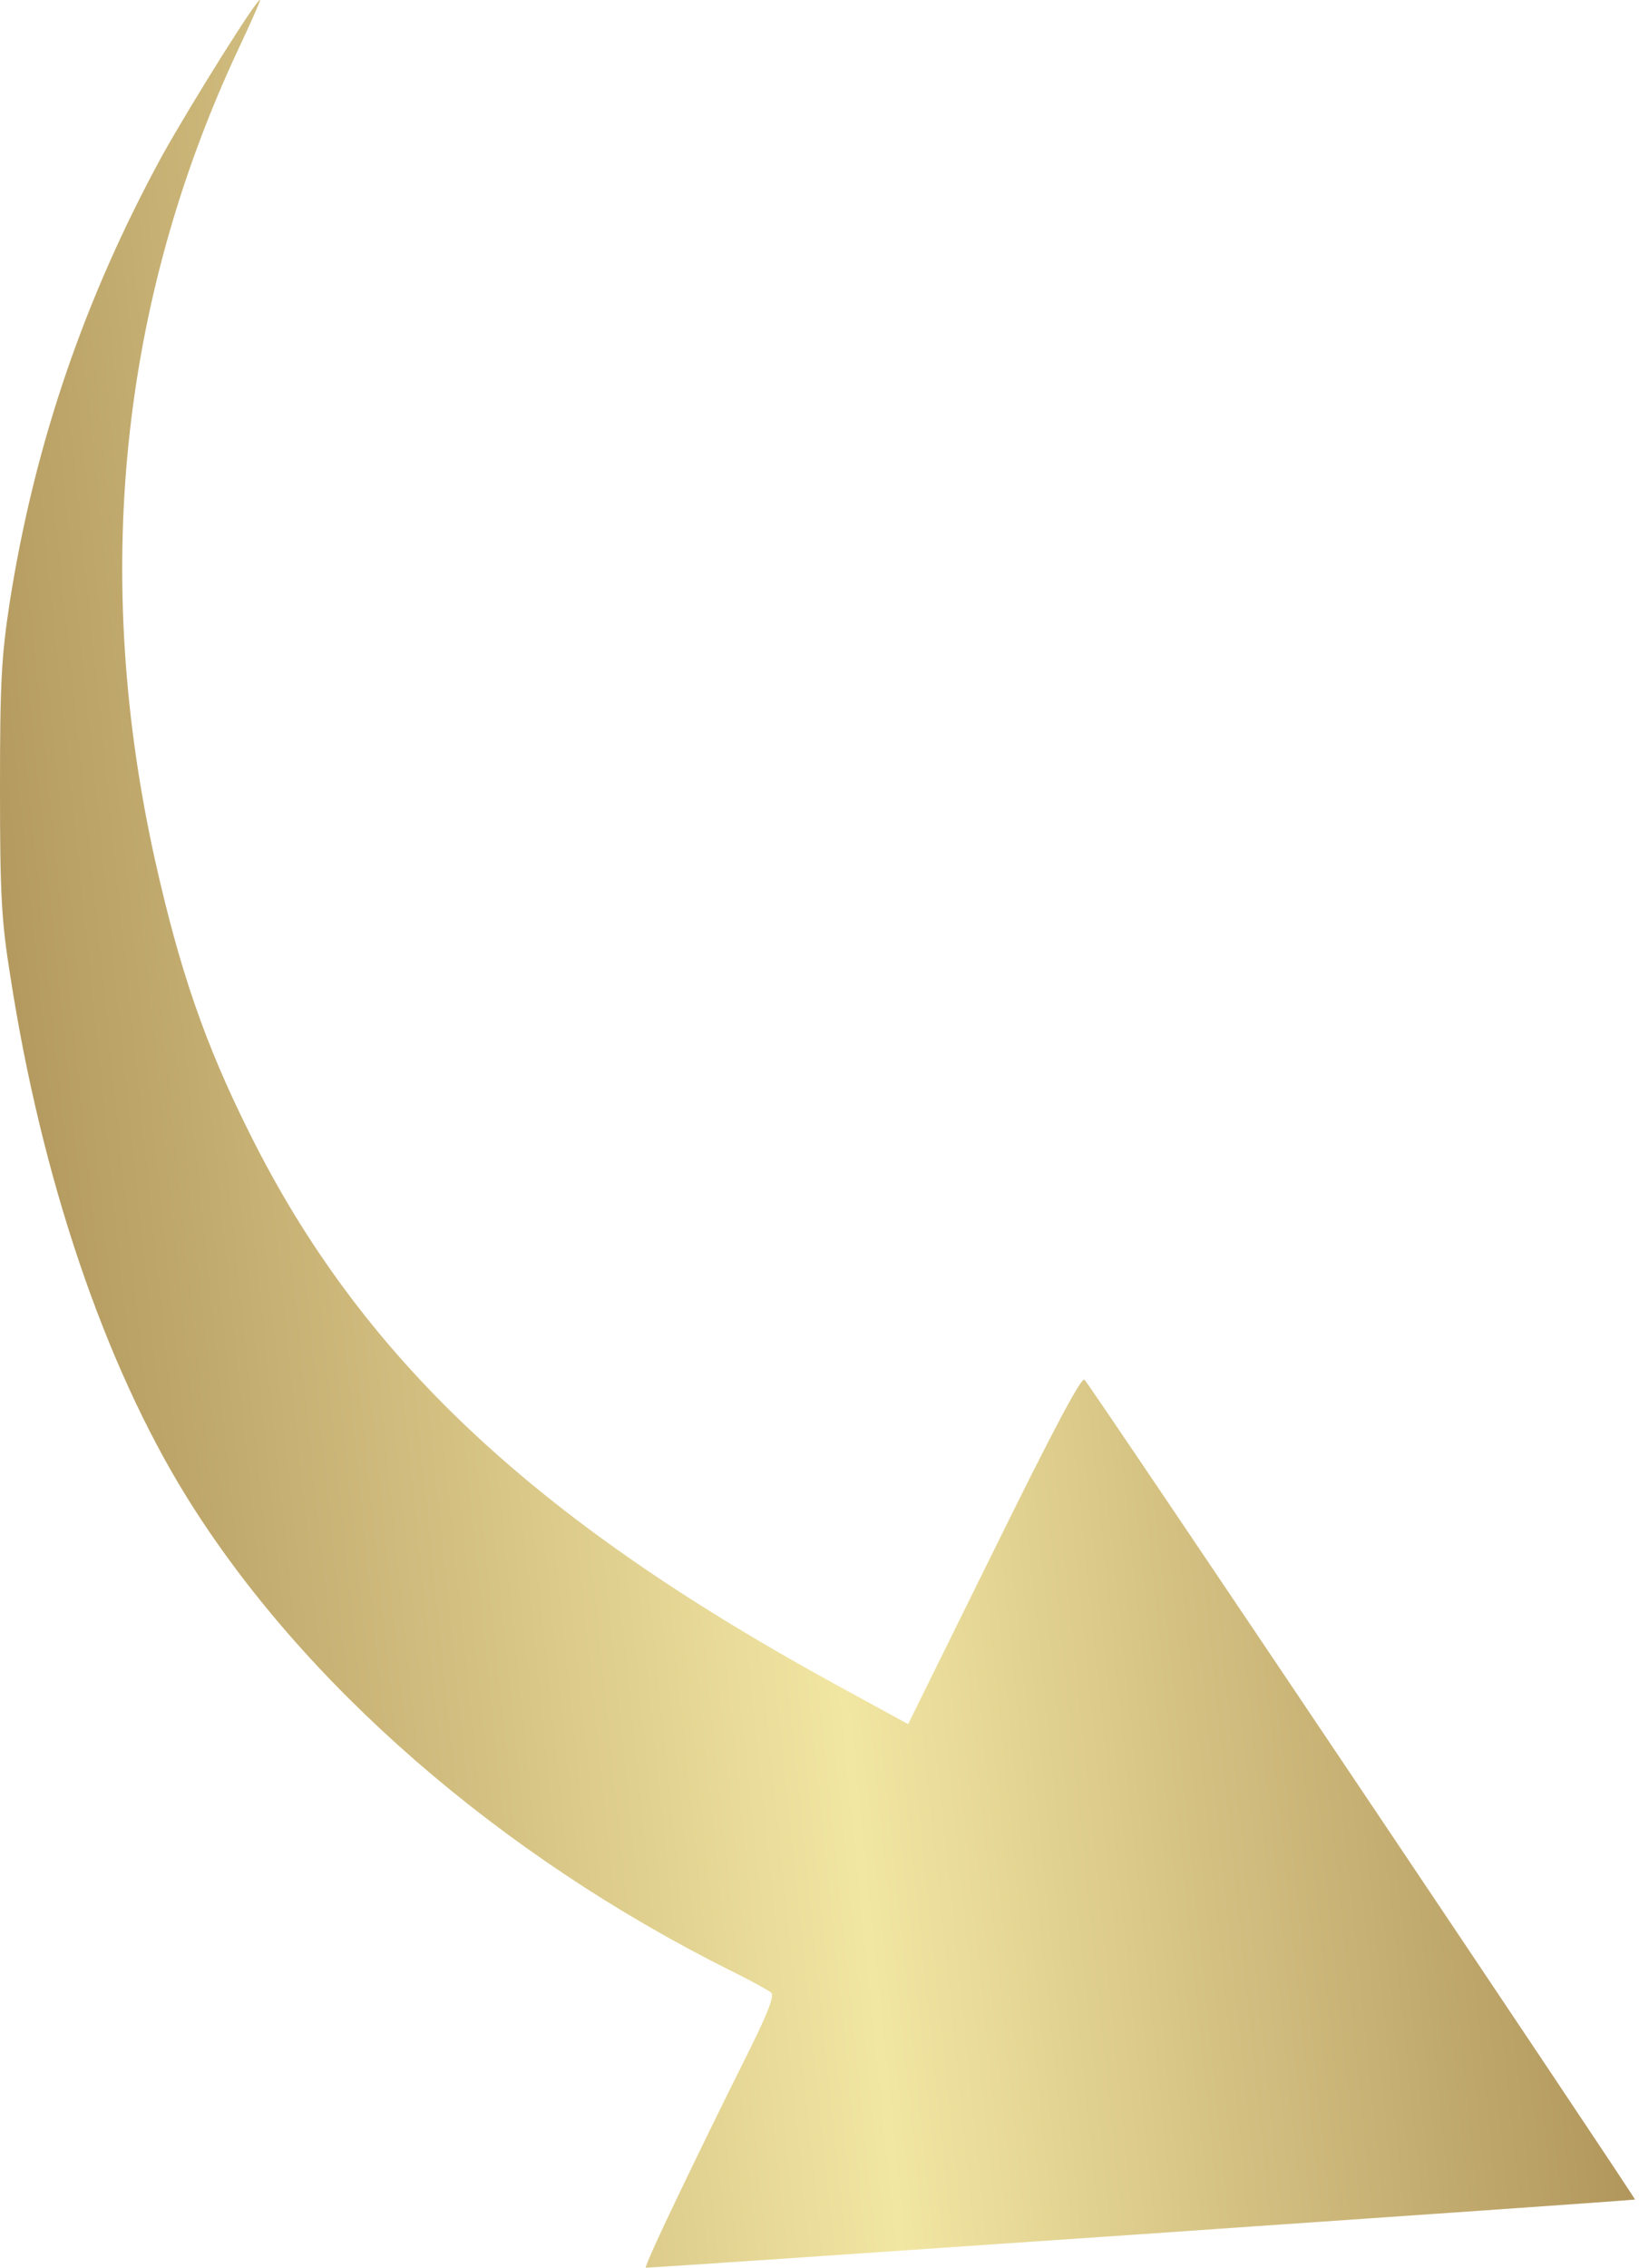 <?xml version="1.0" encoding="UTF-8"?> <svg xmlns="http://www.w3.org/2000/svg" width="368" height="509" viewBox="0 0 368 509" fill="none"><path d="M151.8 493.757C155.8 485.357 162.5 471.657 166.7 463.257C172.4 451.957 174 447.857 173.1 447.157C172.4 446.657 168.5 444.457 164.4 442.457C112.2 416.457 67.9 377.857 41.9 335.957C23.4 306.057 9.3 264.357 2.3 218.957C0.3 206.657 0 200.357 0 176.957C0 153.257 0.3 147.457 2.2 135.057C7.8 99.557 19 66.857 36.4 34.957C42.8 23.457 58.3 -1.343 58.4 0.057C58.4 0.357 56.2 5.357 53.5 11.057C26.9 67.857 20.6 129.457 34.9 193.457C40.4 217.957 46.1 234.457 56 254.257C80.9 304.357 119.4 340.657 186.9 377.657L203.9 386.957L223.2 347.857C236.2 321.457 242.8 308.957 243.5 309.657C245 311.157 367.3 493.357 367.1 493.657C366.9 493.857 147.5 508.957 145 508.957C144.7 508.957 147.8 502.057 151.8 493.757Z" fill="url(#paint0_linear_5802_138677)"></path><defs><linearGradient id="paint0_linear_5802_138677" x1="-50.647" y1="24.338" x2="338.549" y2="-15.888" gradientUnits="userSpaceOnUse"><stop stop-color="#A88B52"></stop><stop offset="0.517" stop-color="#F2E6A3"></stop><stop offset="1" stop-color="#A88B52"></stop></linearGradient></defs></svg> 